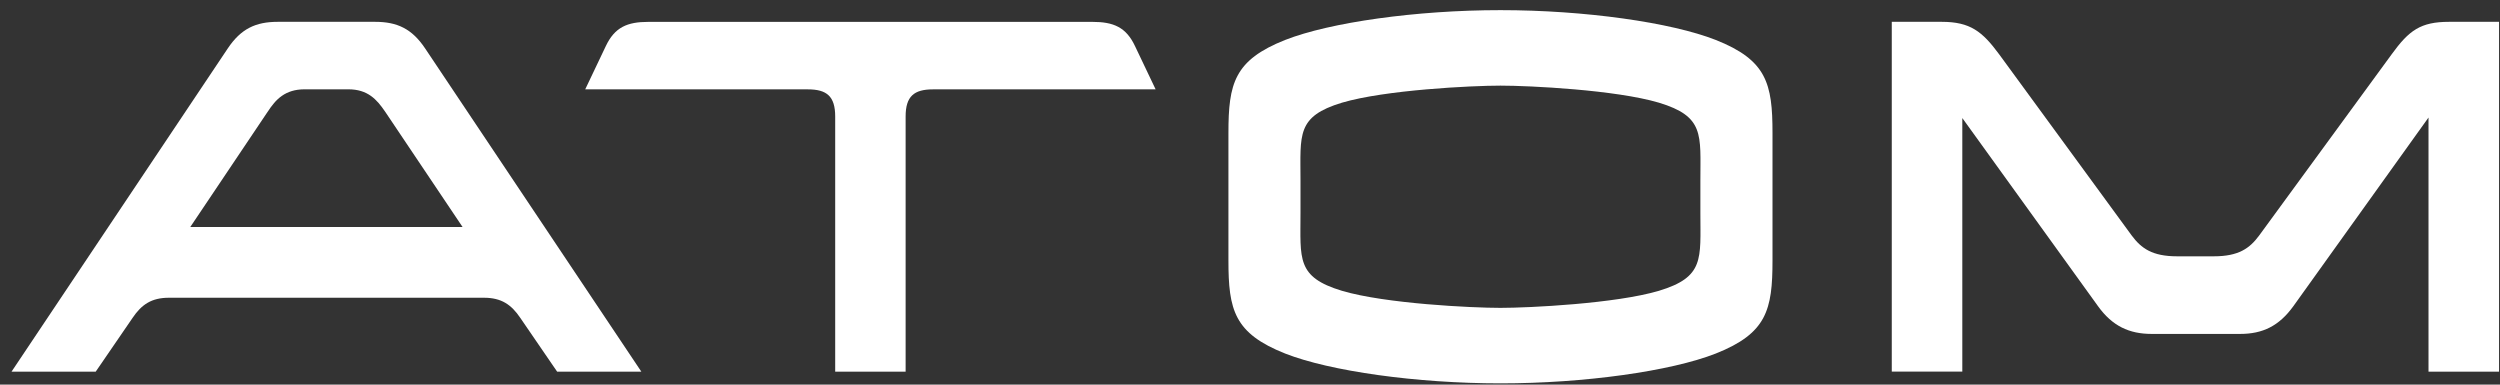 <svg xmlns="http://www.w3.org/2000/svg" width="156" height="24" viewBox="0 0 156 24" fill="none">
  <rect x="0" y="0" width="156" height="24" fill="#333333" stroke="none"/>
  <g style="mix-blend-mode:difference">
    <path d="M26.527 3.02C25.705 1.793 24.787 1.362 23.408 1.362H17.333C15.954 1.362 15.036 1.793 14.214 3.02L0.719 23.192H5.972L8.27 19.84C8.827 19.01 9.452 18.579 10.535 18.579H30.203C31.286 18.579 31.912 19.01 32.469 19.84L34.766 23.192H40.02L26.527 3.02ZM16.71 6.966C17.202 6.202 17.794 5.573 19.007 5.573H21.734C22.948 5.573 23.508 6.202 24.031 6.966L28.864 14.164H11.874L16.707 6.966H16.71Z" fill="white"/>
    <path d="M81.151 13.306V11.249C81.151 8.397 80.89 7.268 83.744 6.406C86.436 5.611 91.821 5.343 93.629 5.343C95.437 5.343 100.819 5.608 103.511 6.406C106.368 7.268 106.104 8.397 106.104 11.249V13.306C106.104 16.158 106.365 17.287 103.511 18.148C100.819 18.944 95.434 19.211 93.629 19.211C91.823 19.211 86.436 18.947 83.744 18.148C80.887 17.287 81.151 16.158 81.151 13.306ZM76.654 8.296V16.258C76.654 19.343 77.015 20.802 80.199 22.063C82.99 23.158 88.375 23.922 93.629 23.922C98.882 23.922 104.267 23.158 107.059 22.063C110.243 20.802 110.604 19.343 110.604 16.258V8.296C110.604 5.211 110.243 3.752 107.059 2.491C104.267 1.397 98.882 0.633 93.629 0.633C88.375 0.633 82.99 1.397 80.199 2.491C77.015 3.752 76.654 5.211 76.654 8.296Z" fill="white"/>
    <path d="M52.111 23.192H56.511V7.268C56.511 6.007 57.037 5.576 58.22 5.576H72.111L70.831 2.89C70.274 1.696 69.484 1.365 68.17 1.365H40.457C39.144 1.365 38.356 1.696 37.796 2.89L36.517 5.576H50.408C51.59 5.576 52.116 6.007 52.116 7.268V23.192H52.111Z" fill="white"/>
    <path d="M138.146 15.994C139.69 15.994 140.378 15.497 140.969 14.699L149.242 3.385C150.325 1.891 151.048 1.362 152.822 1.362H155.94V23.192H151.539V7.334L143.102 19.111C142.215 20.337 141.197 20.837 139.784 20.837H134.269C132.856 20.837 131.807 20.34 130.92 19.111L122.448 7.366V23.189H118.047V1.362H121.165C122.939 1.362 123.693 1.96 124.745 3.385L133.021 14.699C133.612 15.494 134.3 15.994 135.844 15.994H138.146Z" fill="white"/>
  </g>
</svg>